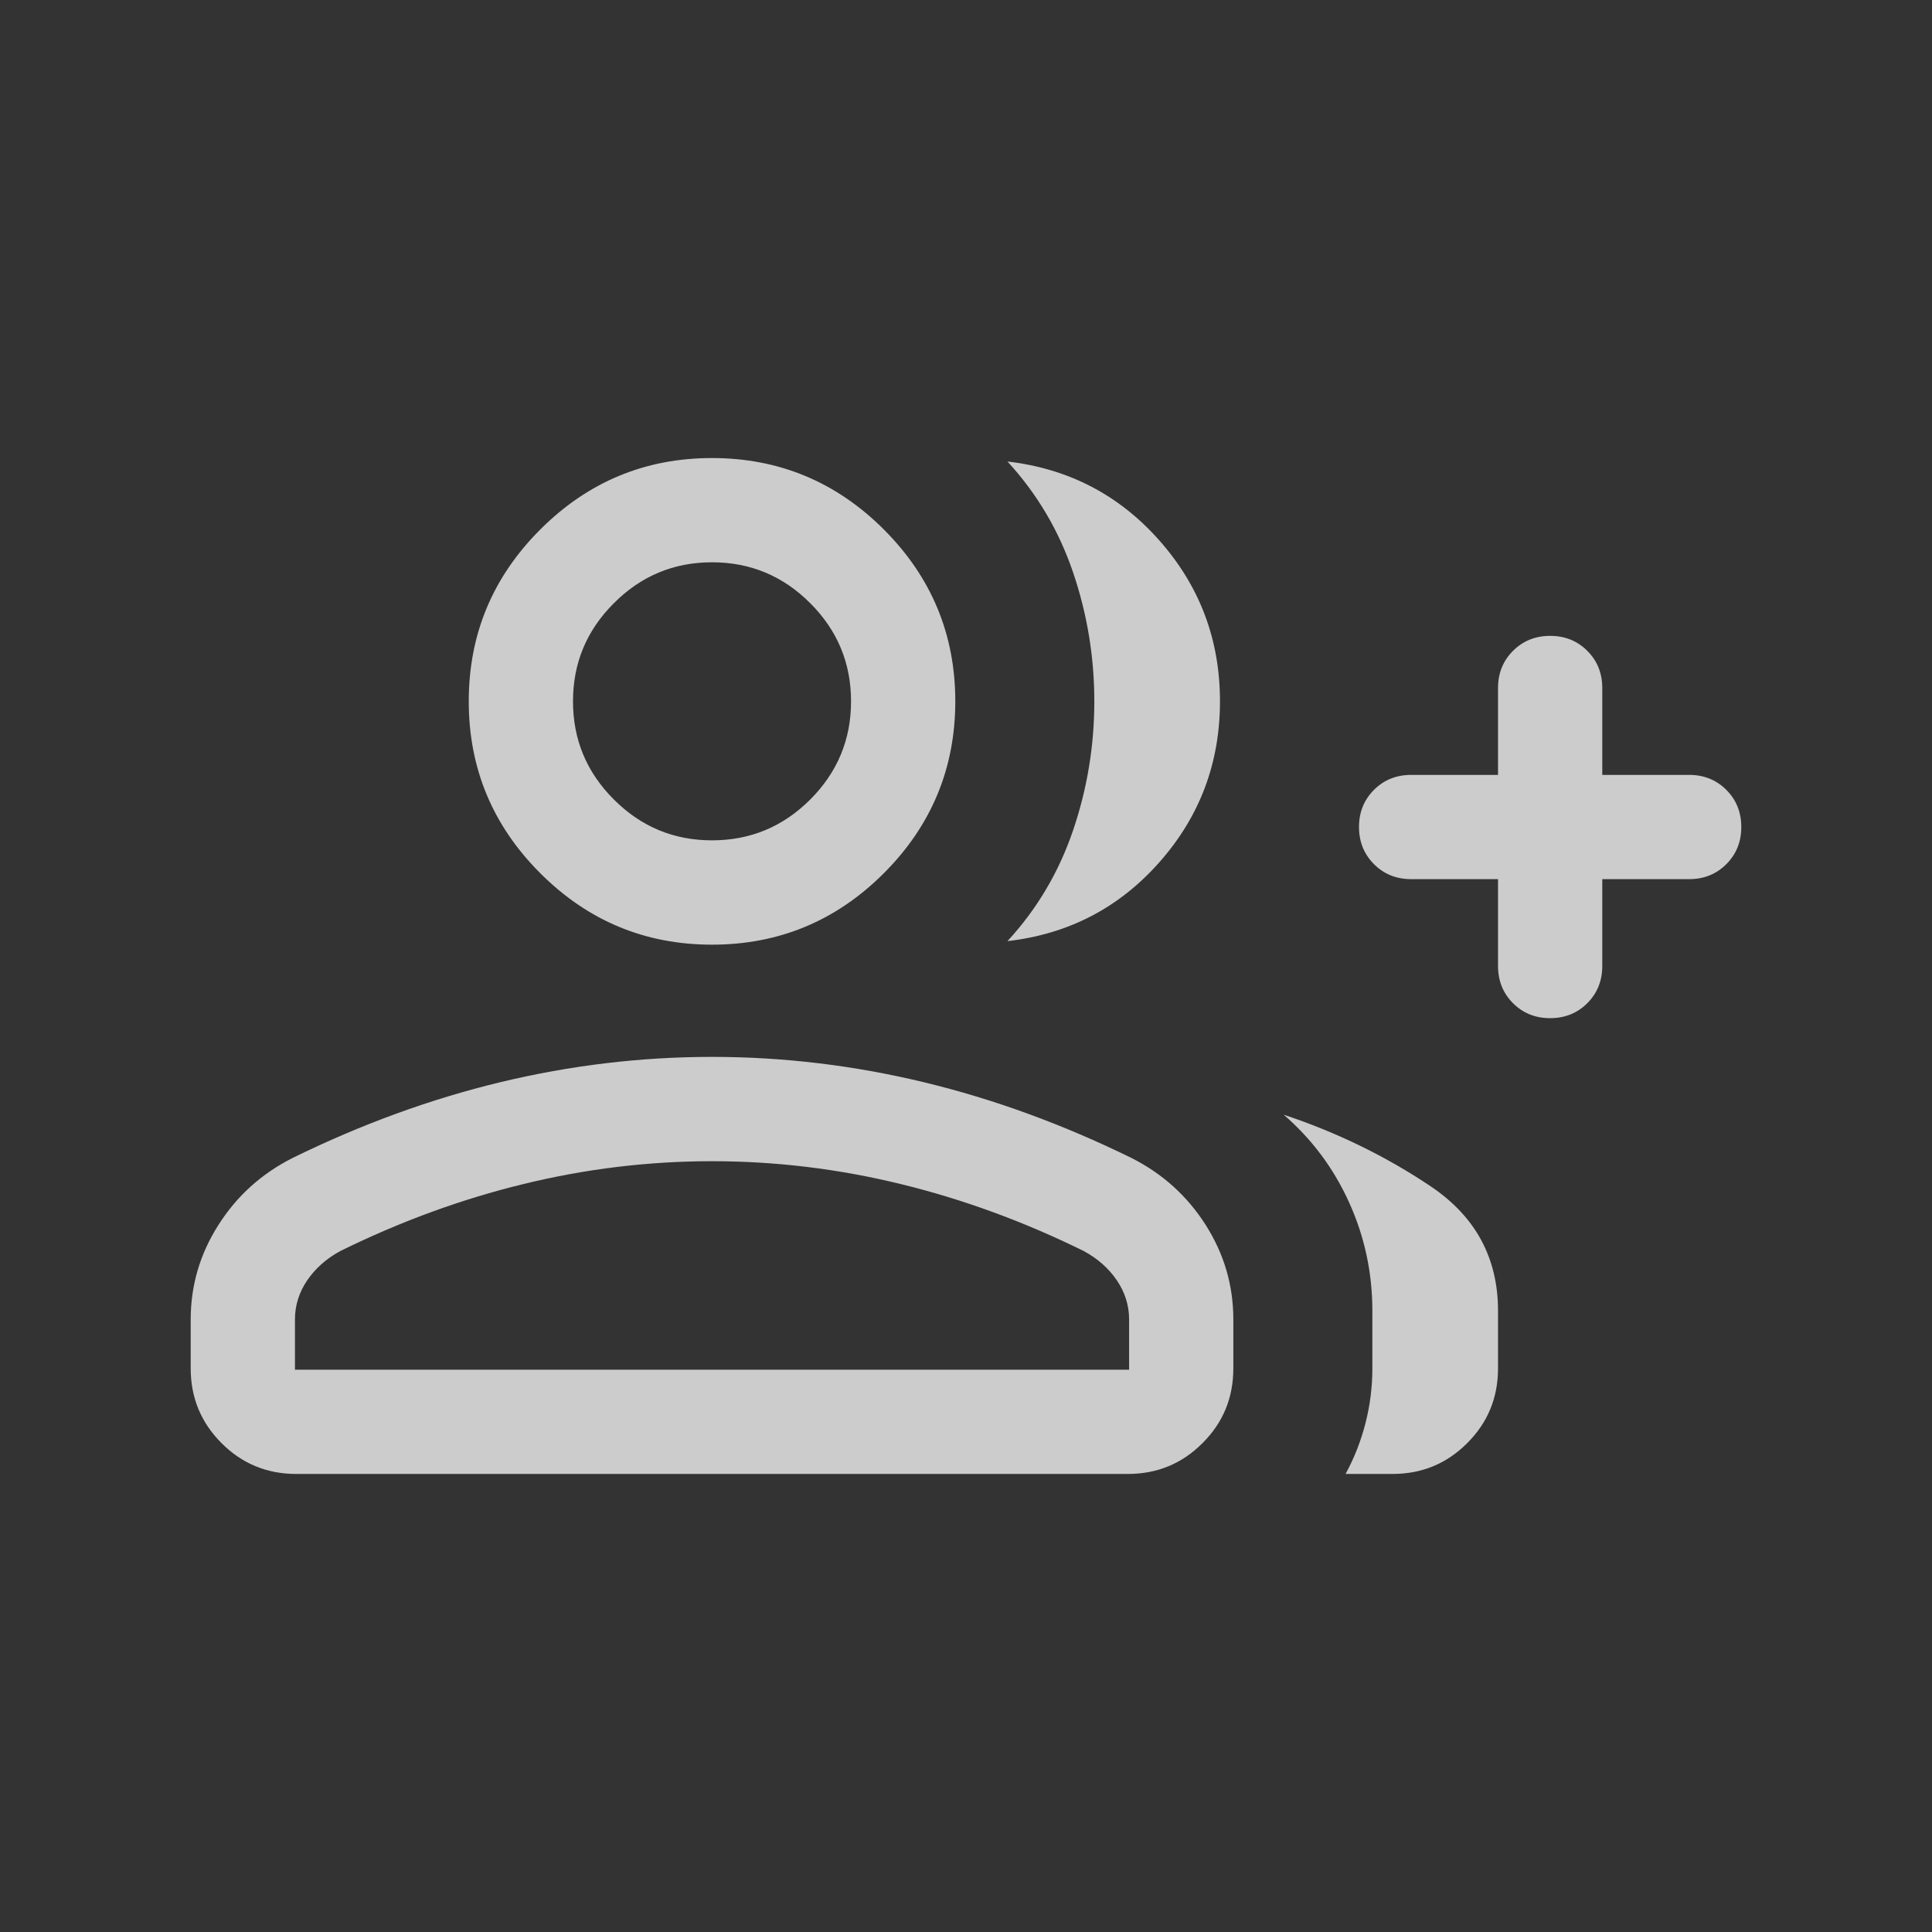 <svg width="24" height="24" viewBox="0 0 24 24" fill="none" xmlns="http://www.w3.org/2000/svg">
<rect x="0" y="0" width="24" height="24" fill="#333333" stroke="none"/>
<mask id="mask0_2180_20030" style="mask-type:alpha" maskUnits="userSpaceOnUse" x="0" y="0" width="24" height="24">
<rect width="24" height="24" fill="#D9D9D9"/>
</mask>
<g mask="url(#mask0_2180_20030)">
<mask id="mask1_2180_20030" style="mask-type:alpha" maskUnits="userSpaceOnUse" x="0" y="0" width="24" height="24">
<rect width="24" height="24" fill="#D9D9D9"/>
</mask>
<g mask="url(#mask1_2180_20030)">
<path d="M12.515 11.691C12.883 11.292 13.154 10.833 13.33 10.315C13.506 9.797 13.594 9.263 13.594 8.712C13.594 8.162 13.506 7.628 13.33 7.11C13.154 6.592 12.883 6.133 12.515 5.733C13.273 5.821 13.903 6.148 14.404 6.716C14.905 7.283 15.155 7.948 15.155 8.712C15.155 9.476 14.905 10.142 14.404 10.709C13.903 11.277 13.273 11.604 12.515 11.691ZM16.715 18.31C16.823 18.112 16.906 17.901 16.963 17.677C17.02 17.454 17.048 17.227 17.048 16.998V16.284C17.048 15.814 16.953 15.366 16.761 14.941C16.569 14.516 16.298 14.151 15.946 13.847C16.608 14.067 17.217 14.364 17.774 14.738C18.331 15.113 18.609 15.628 18.609 16.284V16.998C18.609 17.363 18.482 17.672 18.226 17.927C17.971 18.183 17.662 18.31 17.297 18.31H16.715ZM18.609 10.921H17.53C17.346 10.921 17.192 10.859 17.068 10.735C16.944 10.61 16.882 10.457 16.882 10.273C16.882 10.089 16.944 9.936 17.068 9.812C17.192 9.688 17.346 9.626 17.53 9.626H18.609V8.546C18.609 8.363 18.671 8.209 18.795 8.085C18.919 7.961 19.073 7.899 19.257 7.899C19.441 7.899 19.594 7.961 19.718 8.085C19.842 8.209 19.904 8.363 19.904 8.546V9.626H20.984C21.167 9.626 21.321 9.688 21.445 9.812C21.569 9.936 21.631 10.09 21.631 10.274C21.631 10.457 21.569 10.611 21.445 10.735C21.321 10.859 21.167 10.921 20.984 10.921H19.904V12C19.904 12.184 19.842 12.338 19.718 12.462C19.594 12.586 19.44 12.648 19.256 12.648C19.073 12.648 18.919 12.586 18.795 12.462C18.671 12.338 18.609 12.184 18.609 12V10.921ZM8.845 11.735C8.014 11.735 7.303 11.439 6.711 10.847C6.119 10.255 5.823 9.543 5.823 8.712C5.823 7.881 6.119 7.17 6.711 6.578C7.303 5.986 8.014 5.69 8.845 5.69C9.676 5.69 10.388 5.986 10.98 6.578C11.571 7.17 11.867 7.881 11.867 8.712C11.867 9.543 11.571 10.255 10.98 10.847C10.388 11.439 9.676 11.735 8.845 11.735ZM2.369 16.998V16.391C2.369 15.968 2.484 15.576 2.714 15.216C2.943 14.855 3.25 14.579 3.634 14.385C4.488 13.966 5.349 13.652 6.217 13.443C7.086 13.234 7.962 13.129 8.845 13.129C9.729 13.129 10.604 13.234 11.473 13.443C12.341 13.652 13.202 13.966 14.056 14.385C14.44 14.579 14.747 14.855 14.977 15.216C15.206 15.576 15.321 15.968 15.321 16.391V16.998C15.321 17.363 15.194 17.672 14.938 17.927C14.683 18.183 14.374 18.31 14.009 18.31H3.681C3.317 18.31 3.007 18.183 2.752 17.927C2.497 17.672 2.369 17.363 2.369 16.998ZM8.845 10.439C9.32 10.439 9.727 10.27 10.065 9.932C10.403 9.594 10.572 9.187 10.572 8.712C10.572 8.237 10.403 7.831 10.065 7.493C9.727 7.154 9.32 6.985 8.845 6.985C8.37 6.985 7.964 7.154 7.626 7.493C7.287 7.831 7.118 8.237 7.118 8.712C7.118 9.187 7.287 9.594 7.626 9.932C7.964 10.27 8.37 10.439 8.845 10.439ZM3.664 17.015H14.026V16.391C14.026 16.216 13.975 16.054 13.874 15.905C13.773 15.756 13.635 15.634 13.461 15.54C12.718 15.174 11.959 14.896 11.186 14.708C10.413 14.519 9.632 14.425 8.845 14.425C8.058 14.425 7.278 14.519 6.505 14.708C5.731 14.896 4.973 15.174 4.229 15.54C4.055 15.634 3.918 15.756 3.816 15.905C3.715 16.054 3.664 16.216 3.664 16.391V17.015Z" fill="white" fill-opacity="0.75"/>
</g>
</g>
</svg>
